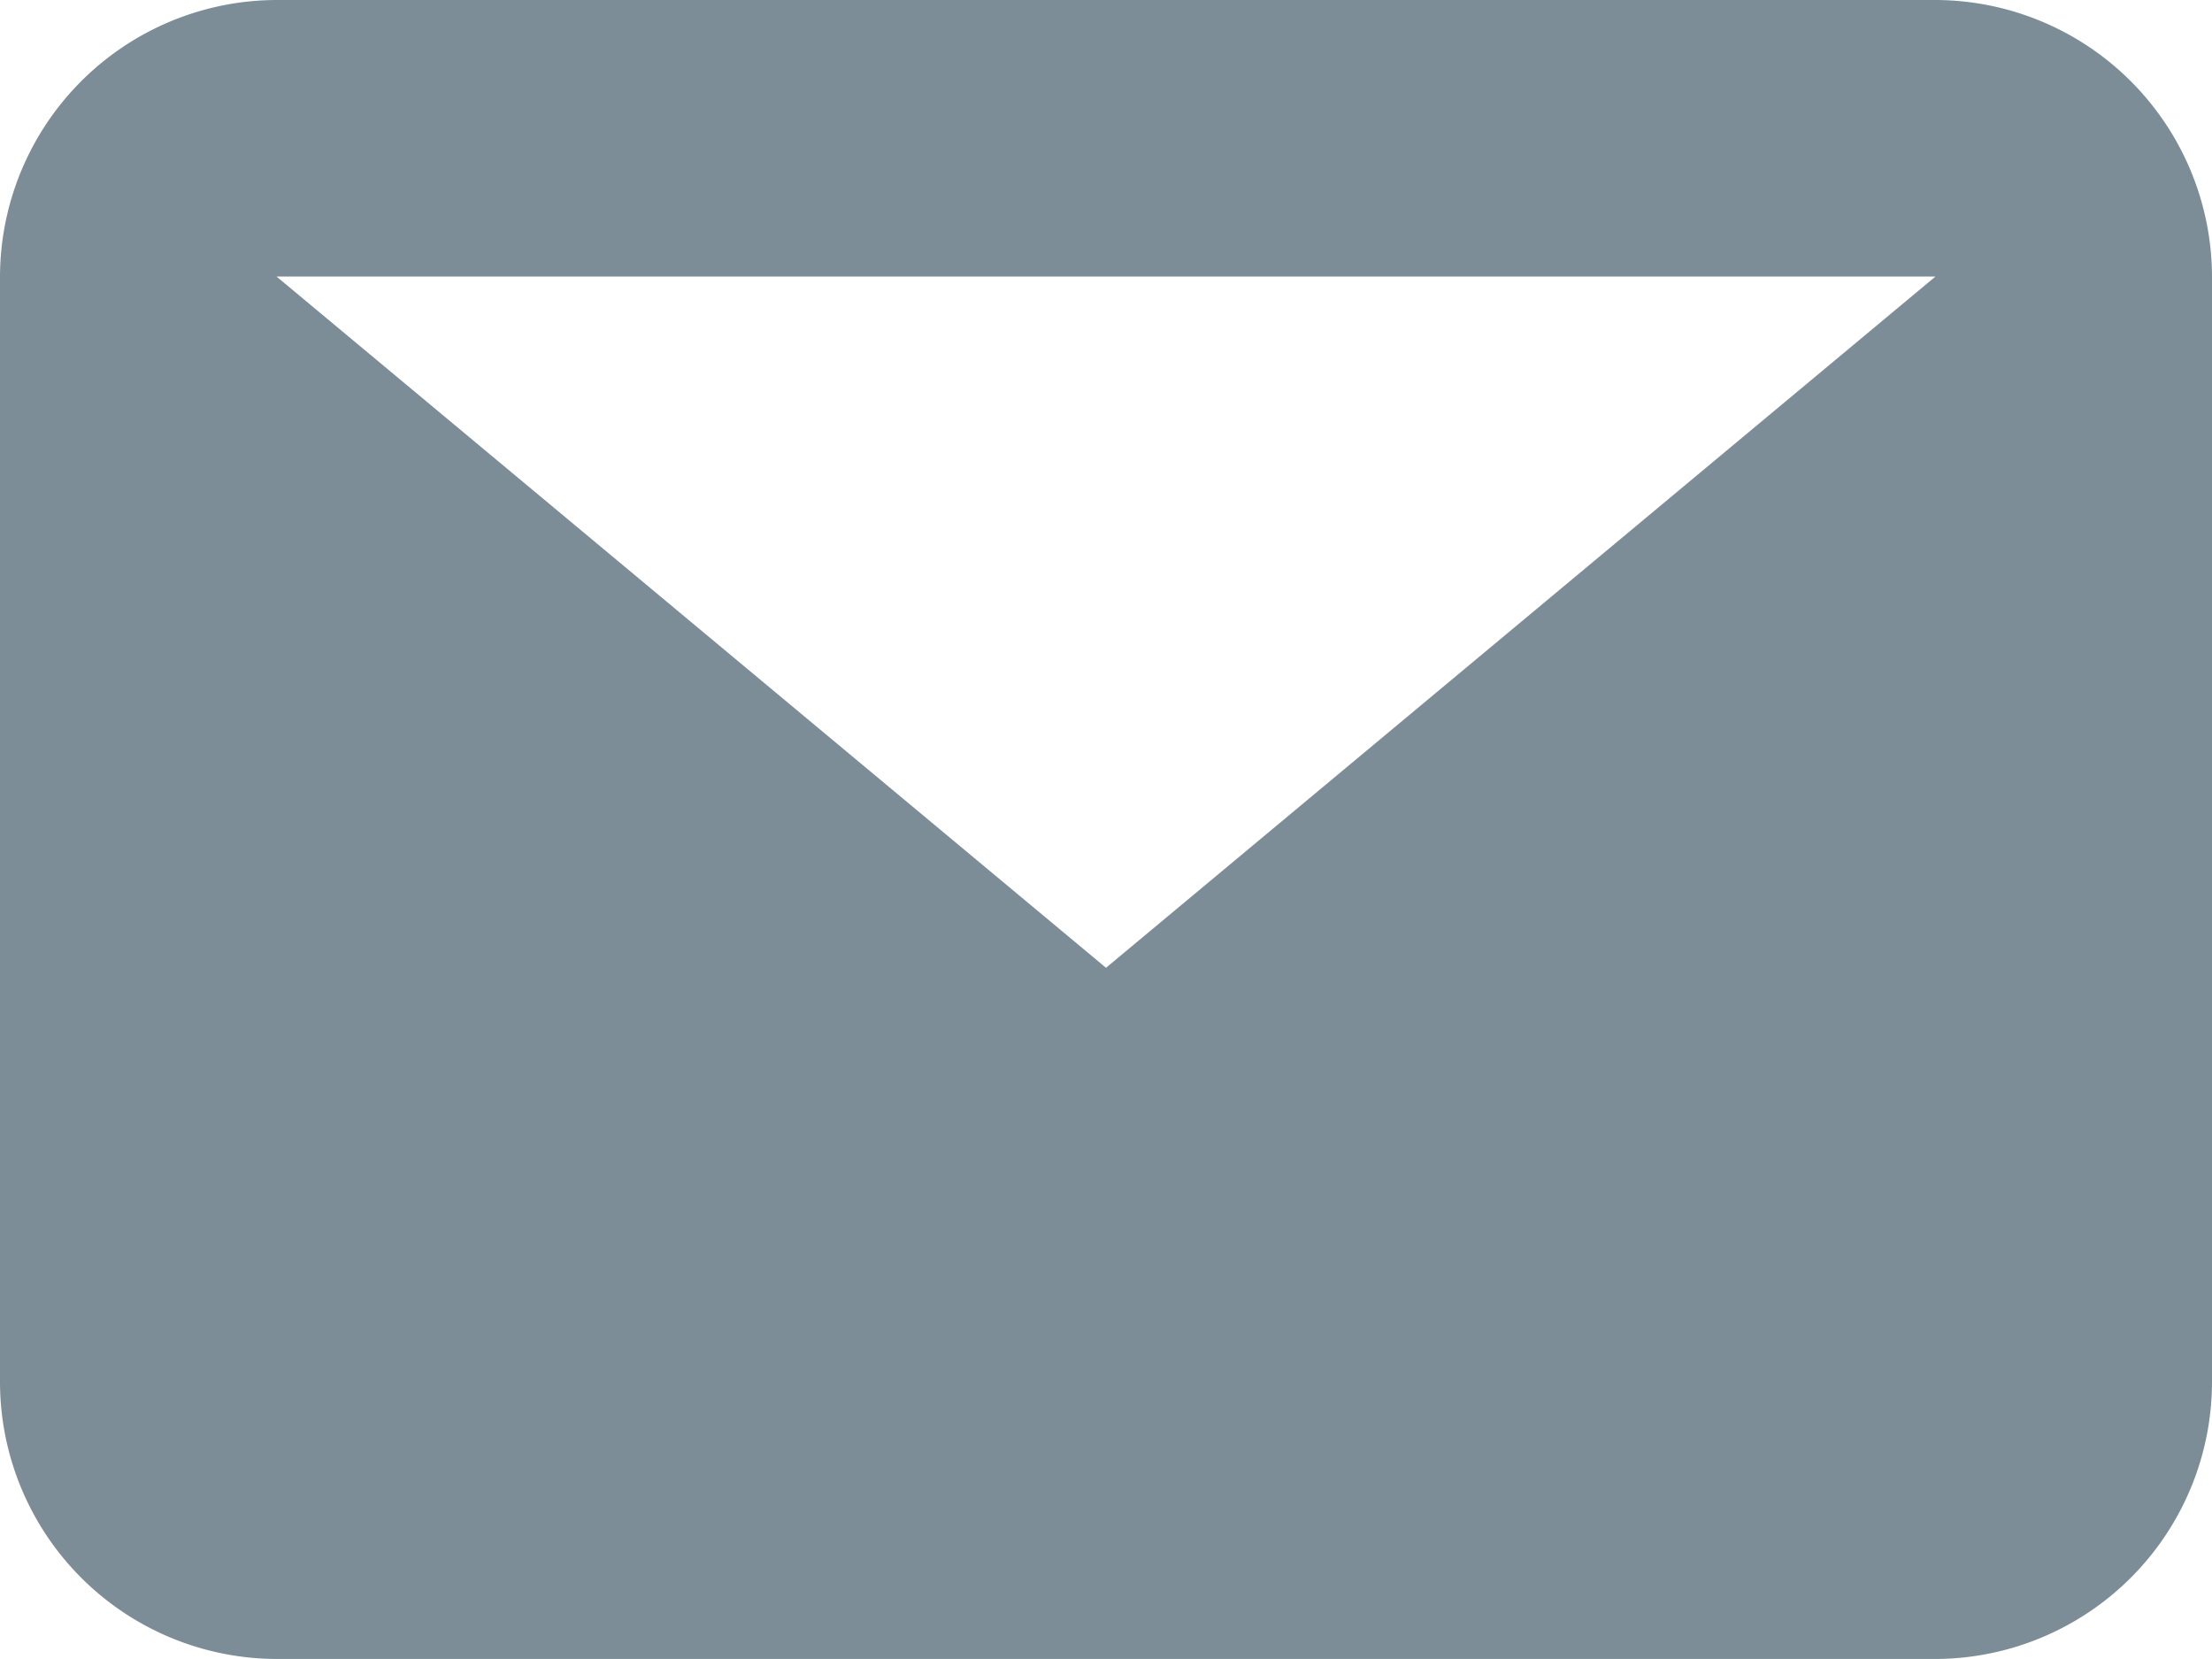 <svg xmlns="http://www.w3.org/2000/svg" width="31.558" height="23.668" viewBox="0 0 31.558 23.668"><defs><style>.a{fill:#7c8d97;fill-rule:evenodd;}</style></defs><path class="a" d="M27.613,3.945H3.945l11.834,9.862ZM0,3.945A3.956,3.956,0,0,1,3.945,0H27.613a3.956,3.956,0,0,1,3.945,3.945V19.723a3.956,3.956,0,0,1-3.945,3.945H3.945A3.956,3.956,0,0,1,0,19.723Z" transform="translate(0)"/></svg>